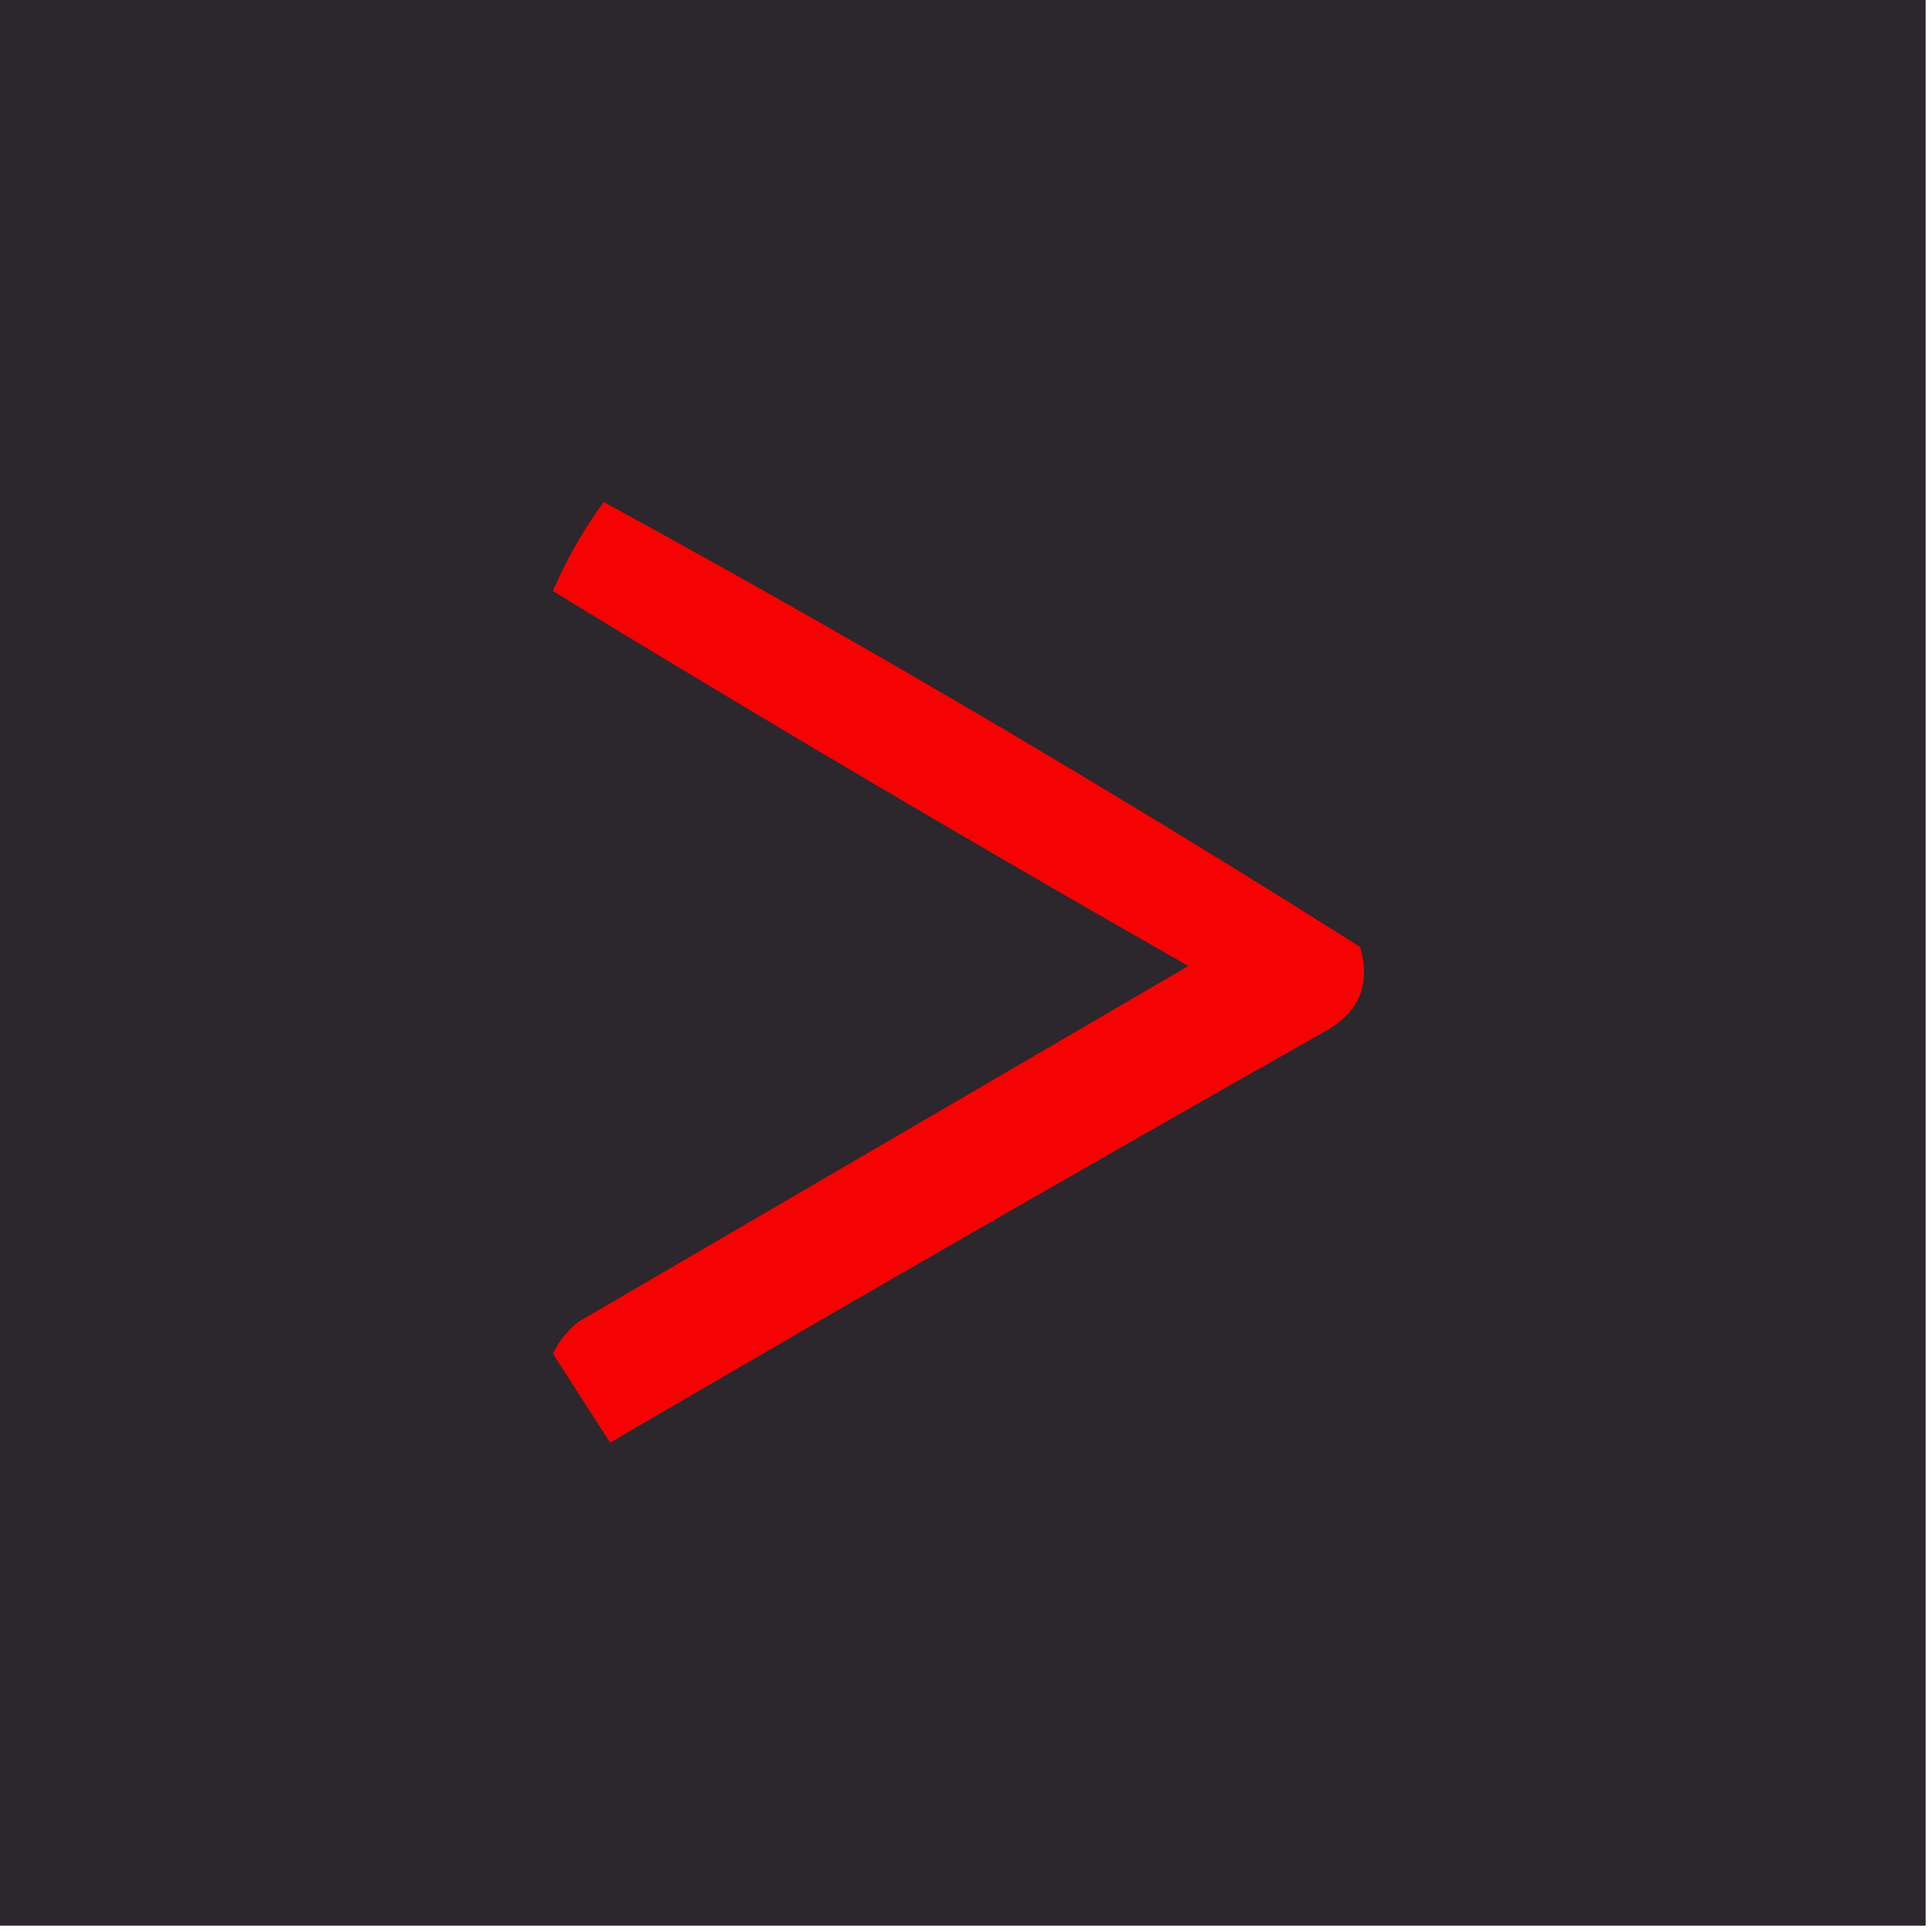 <svg xmlns="http://www.w3.org/2000/svg" fill="none" viewBox="0 0 152 152"><path fill="#2b272d" d="M-.5-.5h152v152H-.5z"/><path fill="#f70202" d="M47.5 39.5a1077 1077 0 0 1 59.5 35q1.26 4.227-2.5 6.5A4710 4710 0 0 0 48 113.5l-4.5-7a7.25 7.25 0 0 1 2-2.5l48-28a1868 1868 0 0 1-50-29.5 35.8 35.8 0 0 1 4-7"/></svg>